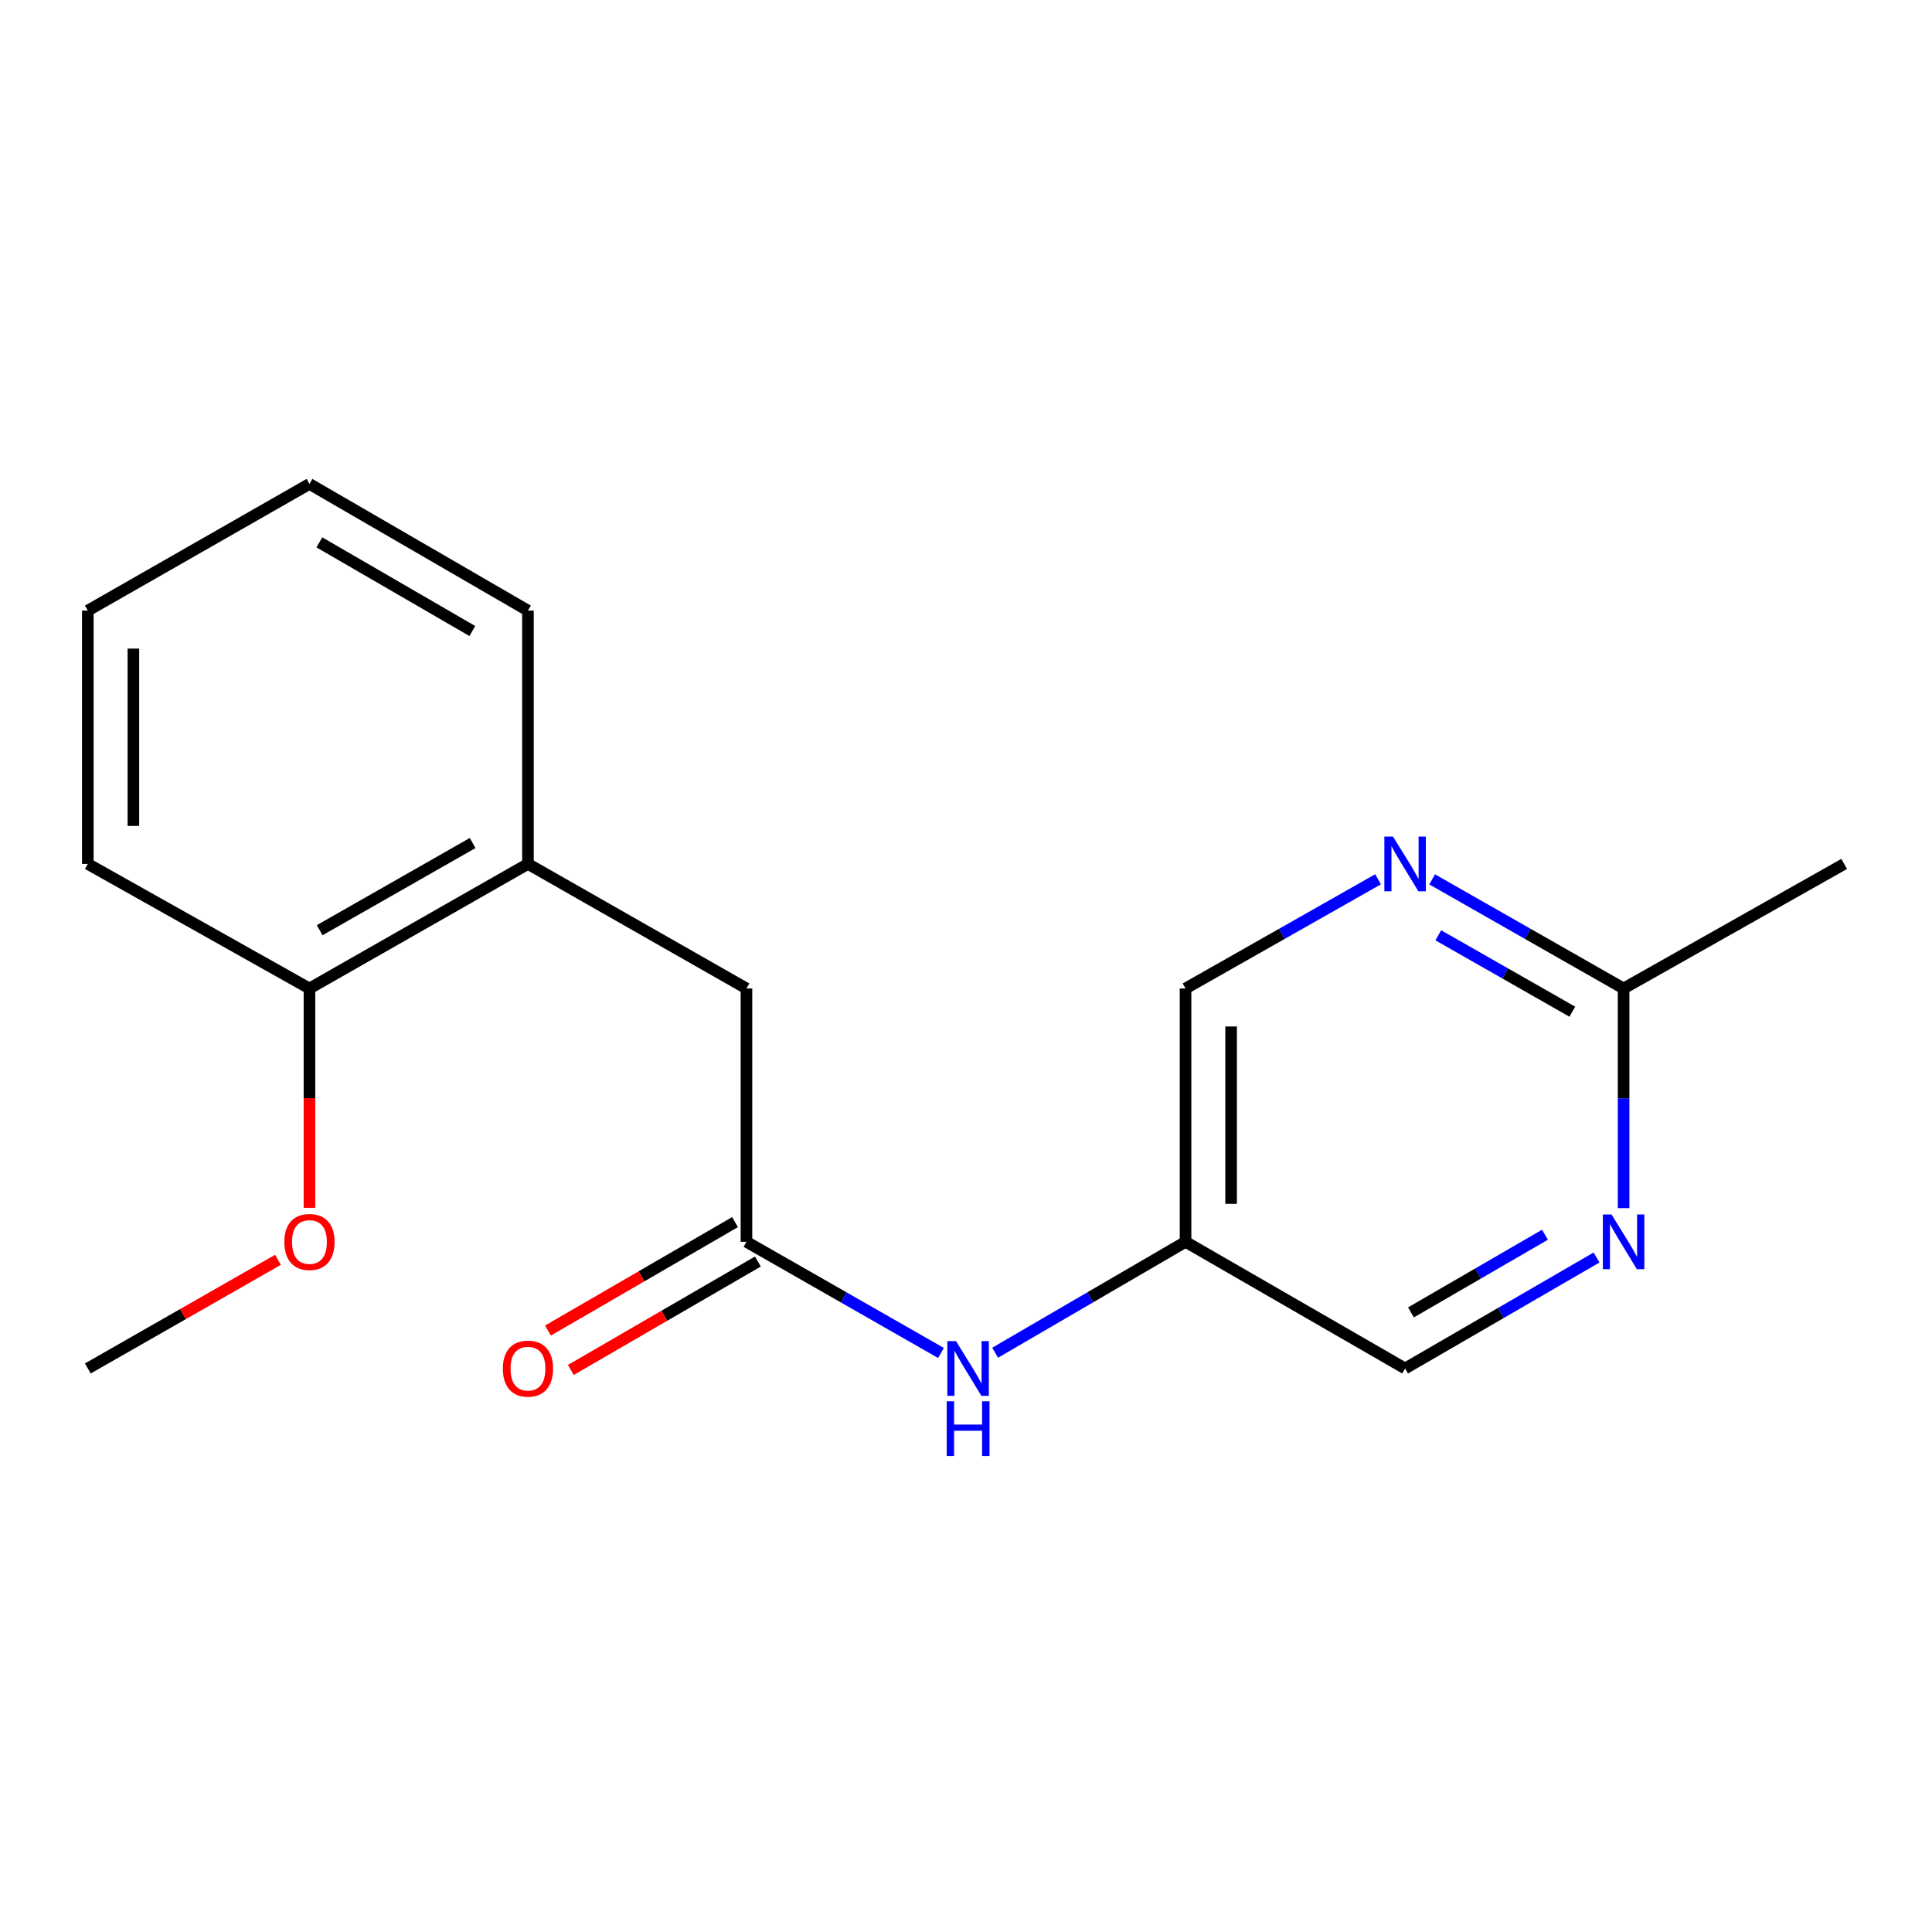 <?xml version='1.0' encoding='iso-8859-1'?>
<svg version='1.1' baseProfile='full'
              xmlns='http://www.w3.org/2000/svg'
                      xmlns:rdkit='http://www.rdkit.org/xml'
                      xmlns:xlink='http://www.w3.org/1999/xlink'
                  xml:space='preserve'
width='1000px' height='1000px' viewBox='0 0 1000 1000'>
<!-- END OF HEADER -->
<rect style='opacity:1.0;fill:#FFFFFF;stroke:none' width='1000' height='1000' x='0' y='0'> </rect>
<path class='bond-3' d='M 386.367,642.764 L 436.706,671.53' style='fill:none;fill-rule:evenodd;stroke:#000000;stroke-width:6px;stroke-linecap:butt;stroke-linejoin:miter;stroke-opacity:1' />
<path class='bond-3' d='M 436.706,671.53 L 487.044,700.296' style='fill:none;fill-rule:evenodd;stroke:#0000FF;stroke-width:6px;stroke-linecap:butt;stroke-linejoin:miter;stroke-opacity:1' />
<path class='bond-5' d='M 386.367,642.764 L 386.367,511.638' style='fill:none;fill-rule:evenodd;stroke:#000000;stroke-width:6px;stroke-linecap:butt;stroke-linejoin:miter;stroke-opacity:1' />
<path class='bond-7' d='M 380.453,632.561 L 332.039,660.625' style='fill:none;fill-rule:evenodd;stroke:#000000;stroke-width:6px;stroke-linecap:butt;stroke-linejoin:miter;stroke-opacity:1' />
<path class='bond-7' d='M 332.039,660.625 L 283.625,688.688' style='fill:none;fill-rule:evenodd;stroke:#FF0000;stroke-width:6px;stroke-linecap:butt;stroke-linejoin:miter;stroke-opacity:1' />
<path class='bond-7' d='M 392.281,652.967 L 343.867,681.031' style='fill:none;fill-rule:evenodd;stroke:#000000;stroke-width:6px;stroke-linecap:butt;stroke-linejoin:miter;stroke-opacity:1' />
<path class='bond-7' d='M 343.867,681.031 L 295.453,709.094' style='fill:none;fill-rule:evenodd;stroke:#FF0000;stroke-width:6px;stroke-linecap:butt;stroke-linejoin:miter;stroke-opacity:1' />
<path class='bond-0' d='M 826.367,650.884 L 776.823,679.602' style='fill:none;fill-rule:evenodd;stroke:#0000FF;stroke-width:6px;stroke-linecap:butt;stroke-linejoin:miter;stroke-opacity:1' />
<path class='bond-0' d='M 776.823,679.602 L 727.279,708.321' style='fill:none;fill-rule:evenodd;stroke:#000000;stroke-width:6px;stroke-linecap:butt;stroke-linejoin:miter;stroke-opacity:1' />
<path class='bond-0' d='M 799.676,639.094 L 764.995,659.197' style='fill:none;fill-rule:evenodd;stroke:#0000FF;stroke-width:6px;stroke-linecap:butt;stroke-linejoin:miter;stroke-opacity:1' />
<path class='bond-0' d='M 764.995,659.197 L 730.314,679.299' style='fill:none;fill-rule:evenodd;stroke:#000000;stroke-width:6px;stroke-linecap:butt;stroke-linejoin:miter;stroke-opacity:1' />
<path class='bond-19' d='M 840.375,625.326 L 840.375,568.482' style='fill:none;fill-rule:evenodd;stroke:#0000FF;stroke-width:6px;stroke-linecap:butt;stroke-linejoin:miter;stroke-opacity:1' />
<path class='bond-19' d='M 840.375,568.482 L 840.375,511.638' style='fill:none;fill-rule:evenodd;stroke:#000000;stroke-width:6px;stroke-linecap:butt;stroke-linejoin:miter;stroke-opacity:1' />
<path class='bond-1' d='M 713.273,455.115 L 663.453,483.376' style='fill:none;fill-rule:evenodd;stroke:#0000FF;stroke-width:6px;stroke-linecap:butt;stroke-linejoin:miter;stroke-opacity:1' />
<path class='bond-1' d='M 663.453,483.376 L 613.633,511.638' style='fill:none;fill-rule:evenodd;stroke:#000000;stroke-width:6px;stroke-linecap:butt;stroke-linejoin:miter;stroke-opacity:1' />
<path class='bond-2' d='M 741.274,455.147 L 790.824,483.392' style='fill:none;fill-rule:evenodd;stroke:#0000FF;stroke-width:6px;stroke-linecap:butt;stroke-linejoin:miter;stroke-opacity:1' />
<path class='bond-2' d='M 790.824,483.392 L 840.375,511.638' style='fill:none;fill-rule:evenodd;stroke:#000000;stroke-width:6px;stroke-linecap:butt;stroke-linejoin:miter;stroke-opacity:1' />
<path class='bond-2' d='M 744.458,484.111 L 779.144,503.883' style='fill:none;fill-rule:evenodd;stroke:#0000FF;stroke-width:6px;stroke-linecap:butt;stroke-linejoin:miter;stroke-opacity:1' />
<path class='bond-2' d='M 779.144,503.883 L 813.829,523.655' style='fill:none;fill-rule:evenodd;stroke:#000000;stroke-width:6px;stroke-linecap:butt;stroke-linejoin:miter;stroke-opacity:1' />
<path class='bond-13' d='M 840.375,511.638 L 954.545,447.169' style='fill:none;fill-rule:evenodd;stroke:#000000;stroke-width:6px;stroke-linecap:butt;stroke-linejoin:miter;stroke-opacity:1' />
<path class='bond-6' d='M 515.084,700.168 L 564.358,671.466' style='fill:none;fill-rule:evenodd;stroke:#0000FF;stroke-width:6px;stroke-linecap:butt;stroke-linejoin:miter;stroke-opacity:1' />
<path class='bond-6' d='M 564.358,671.466 L 613.633,642.764' style='fill:none;fill-rule:evenodd;stroke:#000000;stroke-width:6px;stroke-linecap:butt;stroke-linejoin:miter;stroke-opacity:1' />
<path class='bond-4' d='M 273.271,447.169 L 386.367,511.638' style='fill:none;fill-rule:evenodd;stroke:#000000;stroke-width:6px;stroke-linecap:butt;stroke-linejoin:miter;stroke-opacity:1' />
<path class='bond-8' d='M 273.271,447.169 L 160.175,511.638' style='fill:none;fill-rule:evenodd;stroke:#000000;stroke-width:6px;stroke-linecap:butt;stroke-linejoin:miter;stroke-opacity:1' />
<path class='bond-8' d='M 244.626,436.349 L 165.459,481.477' style='fill:none;fill-rule:evenodd;stroke:#000000;stroke-width:6px;stroke-linecap:butt;stroke-linejoin:miter;stroke-opacity:1' />
<path class='bond-12' d='M 273.271,447.169 L 273.271,316.043' style='fill:none;fill-rule:evenodd;stroke:#000000;stroke-width:6px;stroke-linecap:butt;stroke-linejoin:miter;stroke-opacity:1' />
<path class='bond-9' d='M 613.633,642.764 L 727.279,708.321' style='fill:none;fill-rule:evenodd;stroke:#000000;stroke-width:6px;stroke-linecap:butt;stroke-linejoin:miter;stroke-opacity:1' />
<path class='bond-10' d='M 613.633,642.764 L 613.633,511.638' style='fill:none;fill-rule:evenodd;stroke:#000000;stroke-width:6px;stroke-linecap:butt;stroke-linejoin:miter;stroke-opacity:1' />
<path class='bond-10' d='M 637.219,623.095 L 637.219,531.307' style='fill:none;fill-rule:evenodd;stroke:#000000;stroke-width:6px;stroke-linecap:butt;stroke-linejoin:miter;stroke-opacity:1' />
<path class='bond-11' d='M 160.175,511.638 L 160.175,568.402' style='fill:none;fill-rule:evenodd;stroke:#000000;stroke-width:6px;stroke-linecap:butt;stroke-linejoin:miter;stroke-opacity:1' />
<path class='bond-11' d='M 160.175,568.402 L 160.175,625.166' style='fill:none;fill-rule:evenodd;stroke:#FF0000;stroke-width:6px;stroke-linecap:butt;stroke-linejoin:miter;stroke-opacity:1' />
<path class='bond-14' d='M 160.175,511.638 L 45.455,447.169' style='fill:none;fill-rule:evenodd;stroke:#000000;stroke-width:6px;stroke-linecap:butt;stroke-linejoin:miter;stroke-opacity:1' />
<path class='bond-15' d='M 143.872,652.081 L 94.663,680.201' style='fill:none;fill-rule:evenodd;stroke:#FF0000;stroke-width:6px;stroke-linecap:butt;stroke-linejoin:miter;stroke-opacity:1' />
<path class='bond-15' d='M 94.663,680.201 L 45.455,708.321' style='fill:none;fill-rule:evenodd;stroke:#000000;stroke-width:6px;stroke-linecap:butt;stroke-linejoin:miter;stroke-opacity:1' />
<path class='bond-16' d='M 273.271,316.043 L 160.175,250.486' style='fill:none;fill-rule:evenodd;stroke:#000000;stroke-width:6px;stroke-linecap:butt;stroke-linejoin:miter;stroke-opacity:1' />
<path class='bond-16' d='M 244.478,326.615 L 165.311,280.726' style='fill:none;fill-rule:evenodd;stroke:#000000;stroke-width:6px;stroke-linecap:butt;stroke-linejoin:miter;stroke-opacity:1' />
<path class='bond-18' d='M 45.455,447.169 L 45.455,316.043' style='fill:none;fill-rule:evenodd;stroke:#000000;stroke-width:6px;stroke-linecap:butt;stroke-linejoin:miter;stroke-opacity:1' />
<path class='bond-18' d='M 69.041,427.5 L 69.041,335.712' style='fill:none;fill-rule:evenodd;stroke:#000000;stroke-width:6px;stroke-linecap:butt;stroke-linejoin:miter;stroke-opacity:1' />
<path class='bond-17' d='M 160.175,250.486 L 45.455,316.043' style='fill:none;fill-rule:evenodd;stroke:#000000;stroke-width:6px;stroke-linecap:butt;stroke-linejoin:miter;stroke-opacity:1' />
<path  class='atom-1' d='M 834.115 628.604
L 843.395 643.604
Q 844.315 645.084, 845.795 647.764
Q 847.275 650.444, 847.355 650.604
L 847.355 628.604
L 851.115 628.604
L 851.115 656.924
L 847.235 656.924
L 837.275 640.524
Q 836.115 638.604, 834.875 636.404
Q 833.675 634.204, 833.315 633.524
L 833.315 656.924
L 829.635 656.924
L 829.635 628.604
L 834.115 628.604
' fill='#0000FF'/>
<path  class='atom-2' d='M 721.019 433.009
L 730.299 448.009
Q 731.219 449.489, 732.699 452.169
Q 734.179 454.849, 734.259 455.009
L 734.259 433.009
L 738.019 433.009
L 738.019 461.329
L 734.139 461.329
L 724.179 444.929
Q 723.019 443.009, 721.779 440.809
Q 720.579 438.609, 720.219 437.929
L 720.219 461.329
L 716.539 461.329
L 716.539 433.009
L 721.019 433.009
' fill='#0000FF'/>
<path  class='atom-4' d='M 494.828 694.161
L 504.108 709.161
Q 505.028 710.641, 506.508 713.321
Q 507.988 716.001, 508.068 716.161
L 508.068 694.161
L 511.828 694.161
L 511.828 722.481
L 507.948 722.481
L 497.988 706.081
Q 496.828 704.161, 495.588 701.961
Q 494.388 699.761, 494.028 699.081
L 494.028 722.481
L 490.348 722.481
L 490.348 694.161
L 494.828 694.161
' fill='#0000FF'/>
<path  class='atom-4' d='M 490.008 725.313
L 493.848 725.313
L 493.848 737.353
L 508.328 737.353
L 508.328 725.313
L 512.168 725.313
L 512.168 753.633
L 508.328 753.633
L 508.328 740.553
L 493.848 740.553
L 493.848 753.633
L 490.008 753.633
L 490.008 725.313
' fill='#0000FF'/>
<path  class='atom-8' d='M 260.271 708.401
Q 260.271 701.601, 263.631 697.801
Q 266.991 694.001, 273.271 694.001
Q 279.551 694.001, 282.911 697.801
Q 286.271 701.601, 286.271 708.401
Q 286.271 715.281, 282.871 719.201
Q 279.471 723.081, 273.271 723.081
Q 267.031 723.081, 263.631 719.201
Q 260.271 715.321, 260.271 708.401
M 273.271 719.881
Q 277.591 719.881, 279.911 717.001
Q 282.271 714.081, 282.271 708.401
Q 282.271 702.841, 279.911 700.041
Q 277.591 697.201, 273.271 697.201
Q 268.951 697.201, 266.591 700.001
Q 264.271 702.801, 264.271 708.401
Q 264.271 714.121, 266.591 717.001
Q 268.951 719.881, 273.271 719.881
' fill='#FF0000'/>
<path  class='atom-12' d='M 147.175 642.844
Q 147.175 636.044, 150.535 632.244
Q 153.895 628.444, 160.175 628.444
Q 166.455 628.444, 169.815 632.244
Q 173.175 636.044, 173.175 642.844
Q 173.175 649.724, 169.775 653.644
Q 166.375 657.524, 160.175 657.524
Q 153.935 657.524, 150.535 653.644
Q 147.175 649.764, 147.175 642.844
M 160.175 654.324
Q 164.495 654.324, 166.815 651.444
Q 169.175 648.524, 169.175 642.844
Q 169.175 637.284, 166.815 634.484
Q 164.495 631.644, 160.175 631.644
Q 155.855 631.644, 153.495 634.444
Q 151.175 637.244, 151.175 642.844
Q 151.175 648.564, 153.495 651.444
Q 155.855 654.324, 160.175 654.324
' fill='#FF0000'/>
</svg>
